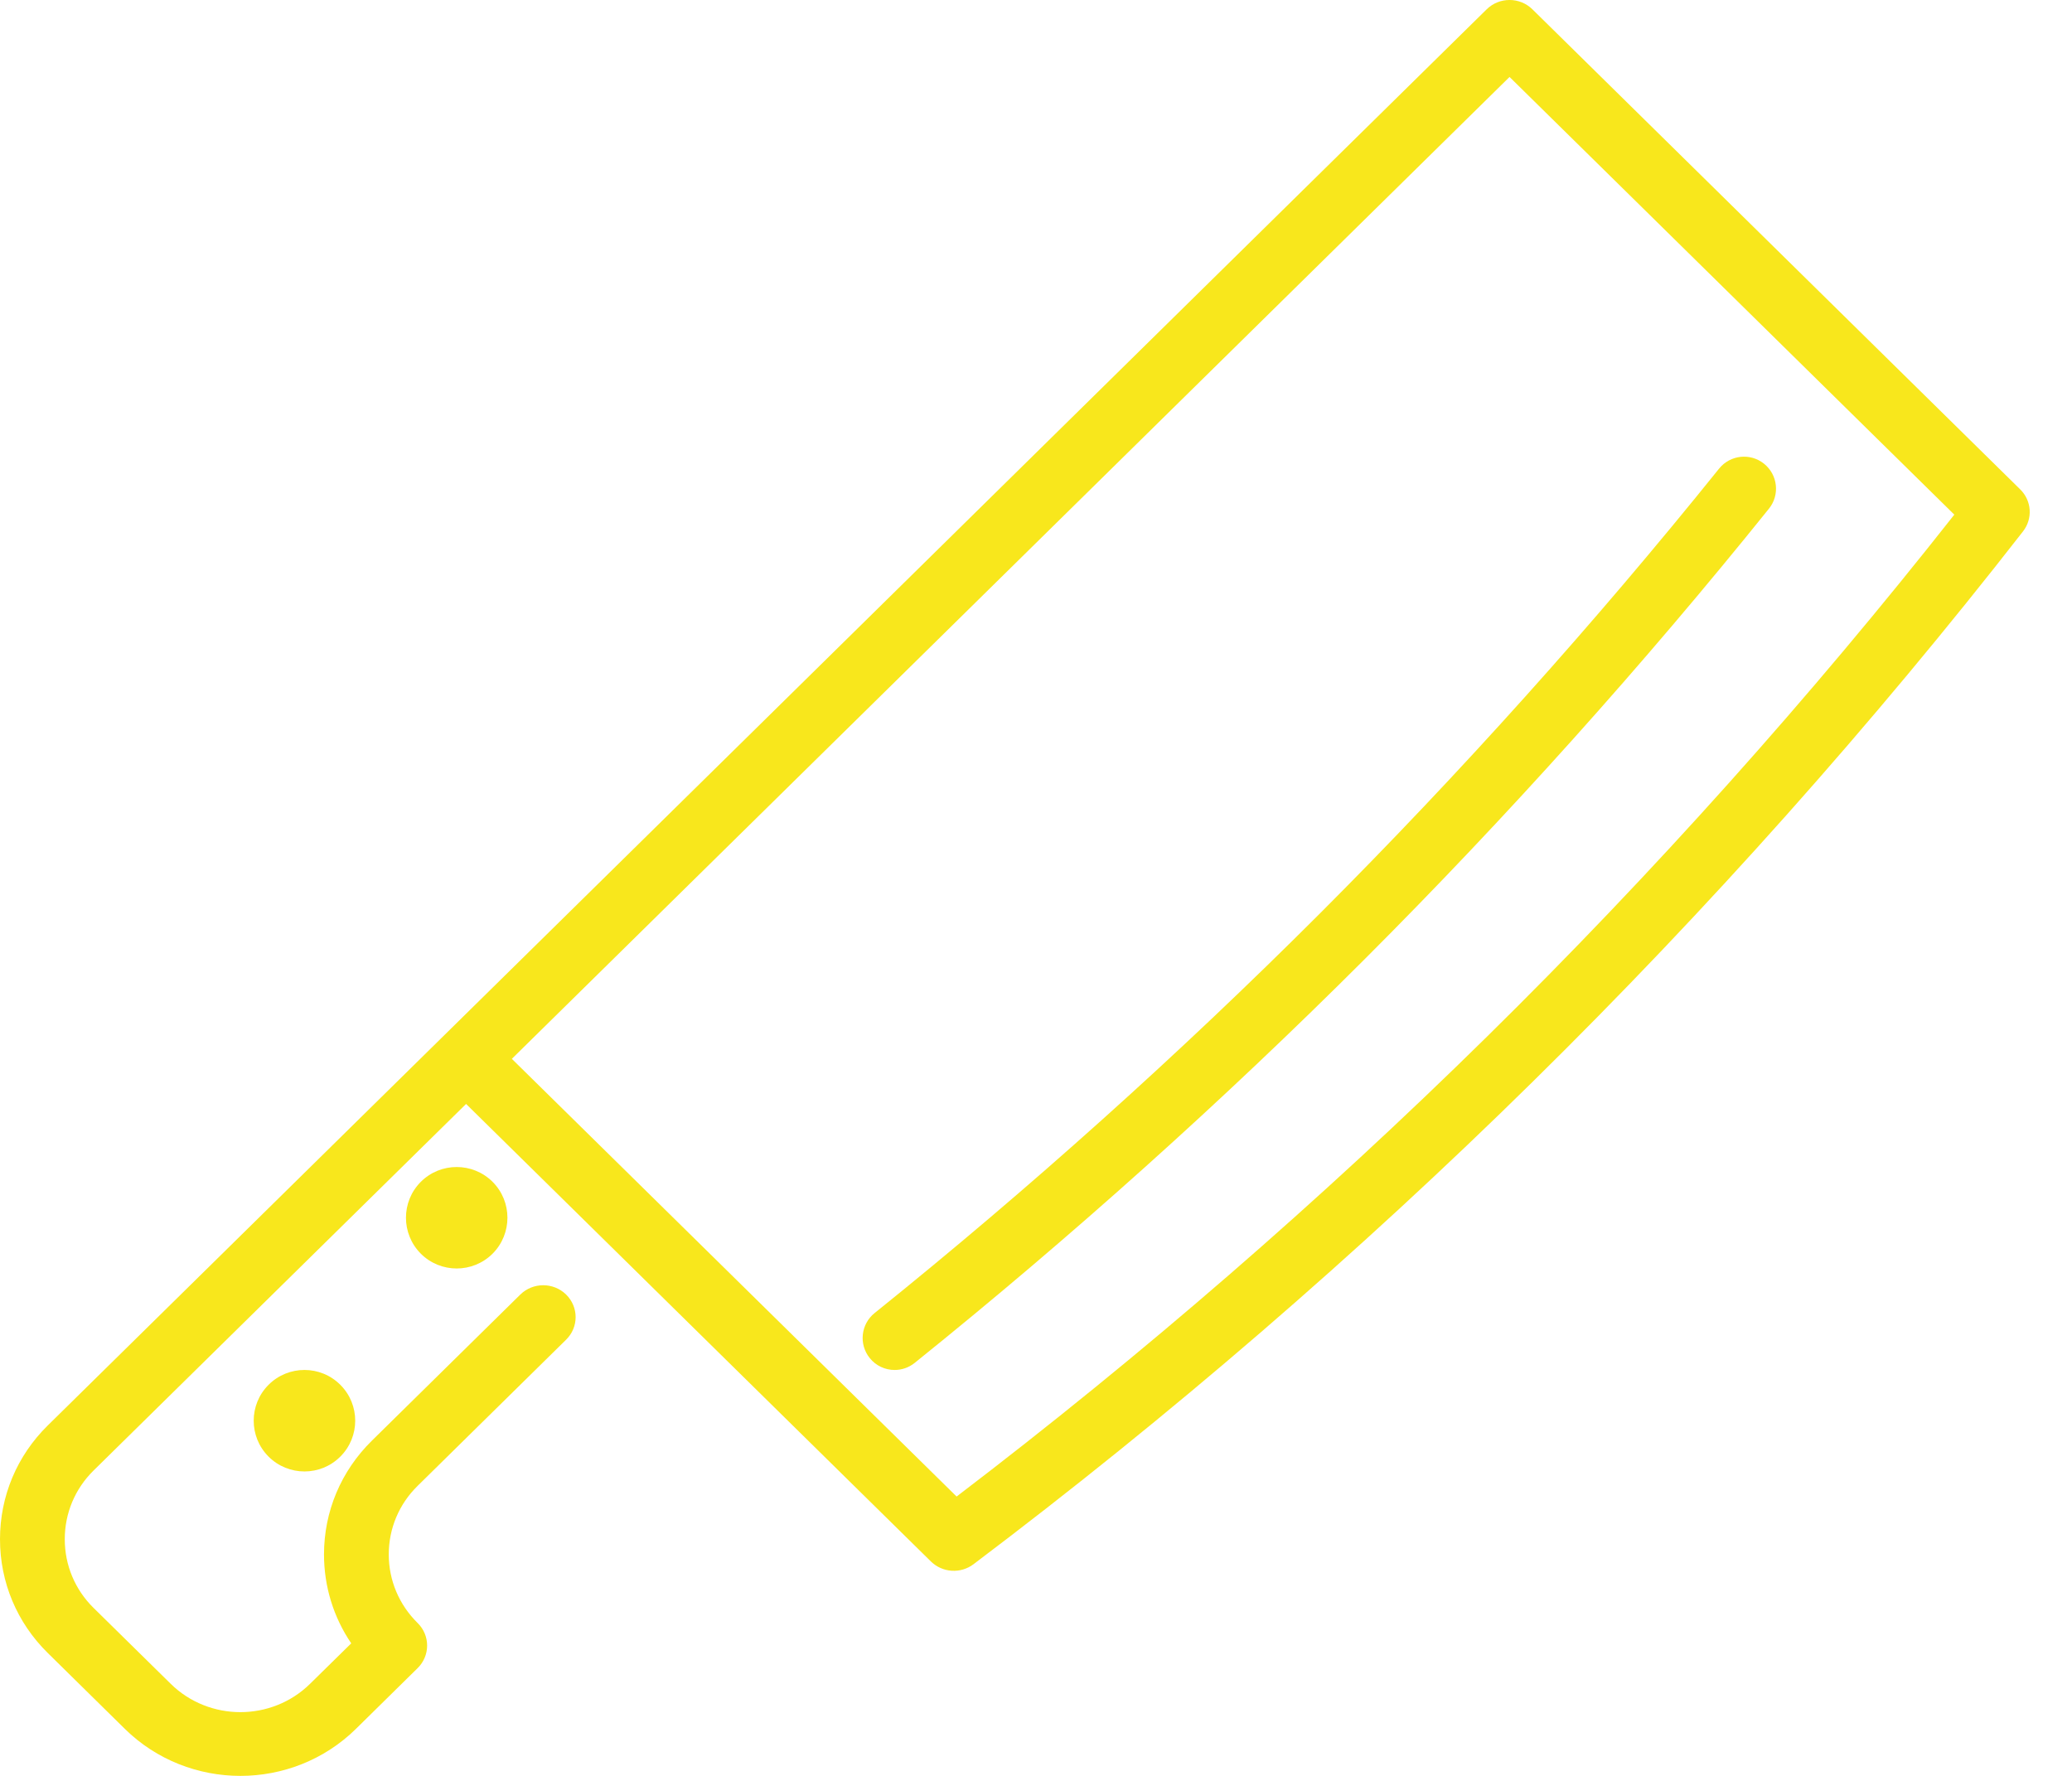 <?xml version="1.0" encoding="UTF-8"?>
<svg width="35px" height="30px" viewBox="0 0 35 30" version="1.1" xmlns="http://www.w3.org/2000/svg" xmlns:xlink="http://www.w3.org/1999/xlink">
    <!-- Generator: sketchtool 51.2 (57519) - http://www.bohemiancoding.com/sketch -->
    <title>F124DABC-5F71-49D5-9178-402F97BA80D4</title>
    <desc>Created with sketchtool.</desc>
    <defs></defs>
    <g id="Symbols" stroke="none" stroke-width="1" fill="none" fill-rule="evenodd">
        <g id="Components/Navigation/Transparent-+-Icons" transform="translate(-670, -45)" fill="#F8E71C" fill-rule="nonzero">
            <g id="Stacked-Group" transform="translate(371, 45)">
                <g id="Group-2">
                    <g transform="translate(299, 0)">
                        <g id="003-cleaver-knife">
                            <path d="M7.108,19.965 C6.774,20.299 6.774,20.843 7.108,21.178 C7.442,21.512 7.986,21.512 8.321,21.178 C8.655,20.843 8.655,20.299 8.321,19.965 C7.986,19.631 7.442,19.631 7.108,19.965 Z" id="Shape"></path>
                            <path d="M4.536,23.394 C4.202,23.728 4.202,24.272 4.536,24.606 C4.871,24.941 5.415,24.941 5.749,24.606 C6.084,24.272 6.084,23.728 5.749,23.394 C5.415,23.059 4.871,23.059 4.536,23.394 Z" id="Shape"></path>
                            <path d="M34.125,8.267 L25.886,0.158 C25.672,-0.053 25.326,-0.053 25.112,0.158 L0.806,24.081 C0.286,24.593 0,25.275 0,26.002 C0,26.729 0.286,27.411 0.806,27.923 L2.109,29.206 C2.647,29.735 3.354,30 4.061,30 C4.767,30 5.474,29.735 6.012,29.206 L7.055,28.179 C7.158,28.078 7.215,27.941 7.215,27.798 C7.215,27.656 7.158,27.519 7.055,27.418 C6.74,27.108 6.567,26.696 6.567,26.259 C6.567,25.821 6.74,25.409 7.055,25.1 L9.563,22.631 C9.777,22.421 9.777,22.08 9.563,21.869 C9.349,21.659 9.003,21.659 8.789,21.869 L6.281,24.338 C5.76,24.851 5.473,25.533 5.473,26.259 C5.473,26.801 5.634,27.32 5.933,27.761 L5.238,28.444 C4.589,29.083 3.532,29.083 2.883,28.444 L1.579,27.161 C1.267,26.853 1.094,26.442 1.094,26.002 C1.094,25.562 1.267,25.151 1.579,24.843 L7.873,18.649 L15.725,26.378 C15.92,26.569 16.227,26.589 16.445,26.424 C19.759,23.924 22.937,21.182 25.891,18.273 C28.846,15.365 31.633,12.237 34.173,8.976 C34.34,8.761 34.32,8.458 34.125,8.267 Z M25.118,17.512 C22.31,20.276 19.298,22.888 16.159,25.281 L8.646,17.887 L25.499,1.3 L33.012,8.694 C30.58,11.784 27.926,14.748 25.118,17.512 Z" id="Shape"></path>
                            <path d="M14.773,22.182 C14.541,22.369 14.504,22.709 14.691,22.941 C14.797,23.074 14.954,23.143 15.112,23.143 C15.231,23.143 15.35,23.104 15.45,23.024 C18.095,20.896 20.654,18.6 23.056,16.199 C25.457,13.797 27.754,11.238 29.881,8.593 C30.068,8.361 30.031,8.021 29.798,7.834 C29.566,7.647 29.226,7.684 29.039,7.916 C26.936,10.531 24.666,13.06 22.292,15.435 C19.918,17.809 17.388,20.079 14.773,22.182 Z" id="Shape"></path>
                        </g>
                    </g>
                </g>
            </g>
        </g>
    </g>
</svg>